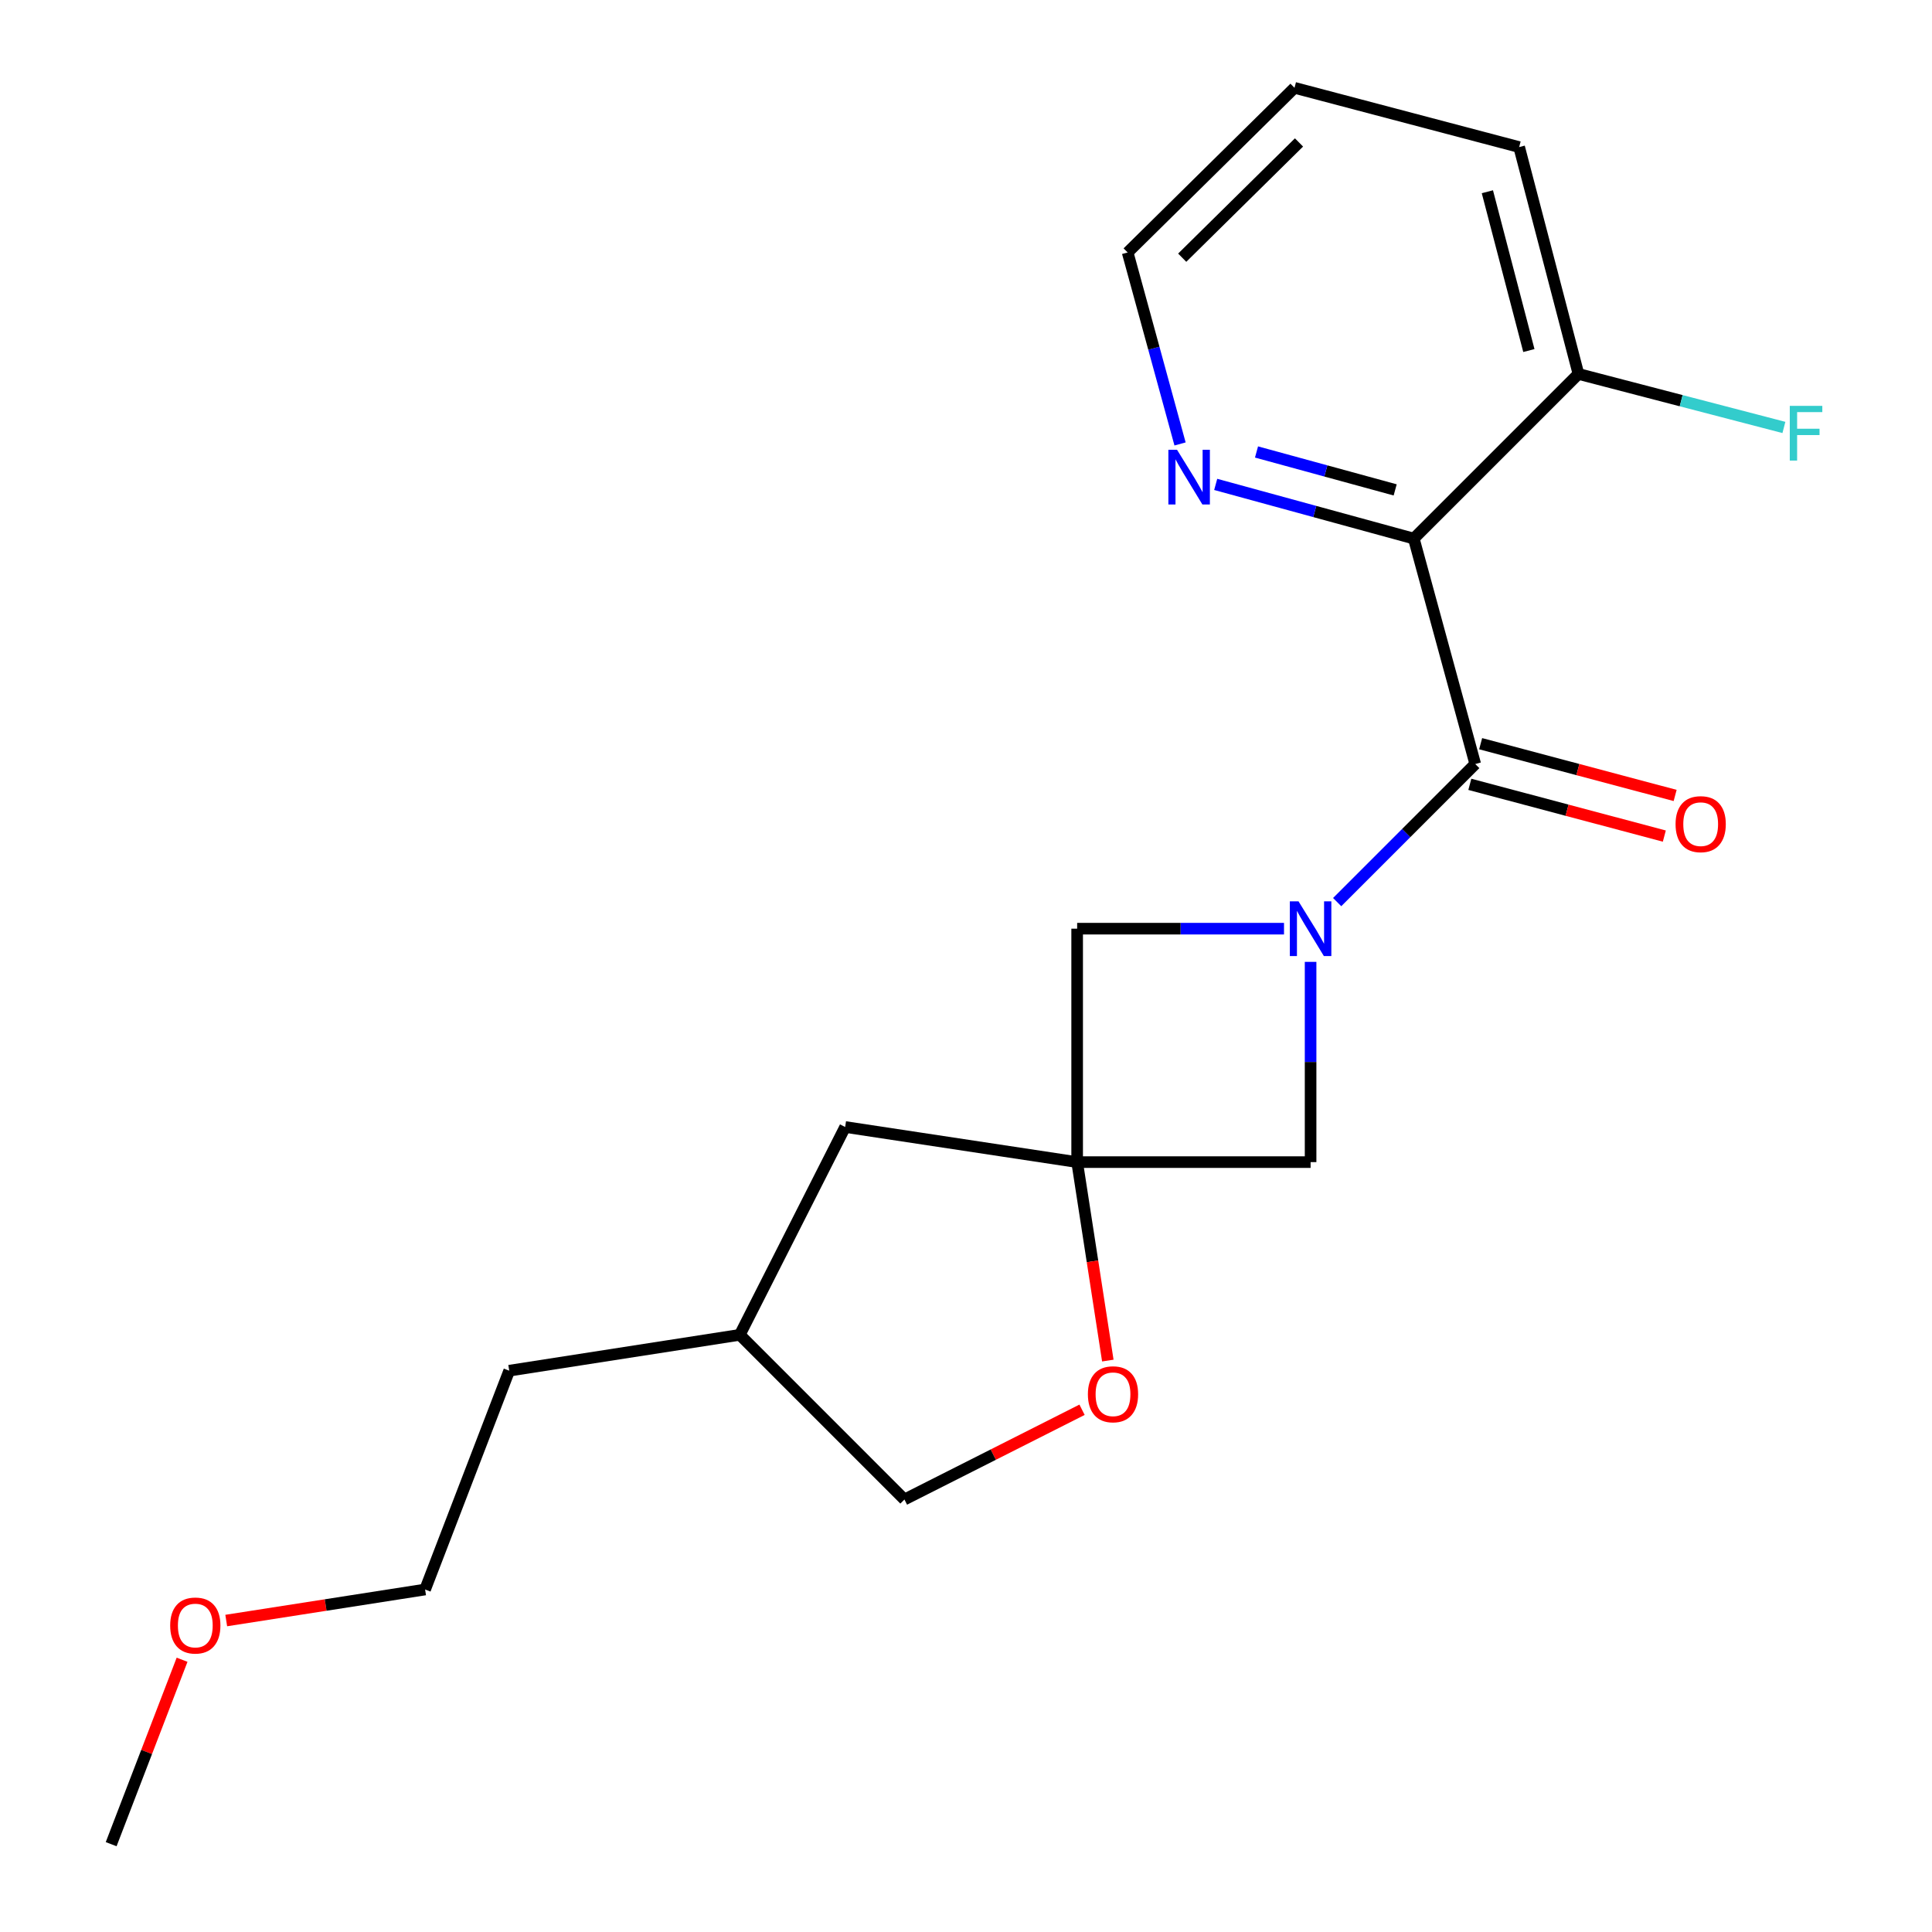 <?xml version='1.0' encoding='iso-8859-1'?>
<svg version='1.1' baseProfile='full'
              xmlns='http://www.w3.org/2000/svg'
                      xmlns:rdkit='http://www.rdkit.org/xml'
                      xmlns:xlink='http://www.w3.org/1999/xlink'
                  xml:space='preserve'
width='1000px' height='1000px' viewBox='0 0 1000 1000'>
<!-- END OF HEADER -->
<rect style='opacity:1.0;fill:#FFFFFF;stroke:none' width='1000' height='1000' x='0' y='0'> </rect>
<path class='bond-0' d='M 692.114,466.927 L 727.85,431.191' style='fill:none;fill-rule:evenodd;stroke:#0000FF;stroke-width:6px;stroke-linecap:butt;stroke-linejoin:miter;stroke-opacity:1' />
<path class='bond-0' d='M 727.85,431.191 L 763.585,395.456' style='fill:none;fill-rule:evenodd;stroke:#000000;stroke-width:6px;stroke-linecap:butt;stroke-linejoin:miter;stroke-opacity:1' />
<path class='bond-3' d='M 678.361,497.861 L 678.361,549.685' style='fill:none;fill-rule:evenodd;stroke:#0000FF;stroke-width:6px;stroke-linecap:butt;stroke-linejoin:miter;stroke-opacity:1' />
<path class='bond-3' d='M 678.361,549.685 L 678.361,601.51' style='fill:none;fill-rule:evenodd;stroke:#000000;stroke-width:6px;stroke-linecap:butt;stroke-linejoin:miter;stroke-opacity:1' />
<path class='bond-4' d='M 664.6,480.68 L 611.065,480.68' style='fill:none;fill-rule:evenodd;stroke:#0000FF;stroke-width:6px;stroke-linecap:butt;stroke-linejoin:miter;stroke-opacity:1' />
<path class='bond-4' d='M 611.065,480.68 L 557.531,480.68' style='fill:none;fill-rule:evenodd;stroke:#000000;stroke-width:6px;stroke-linecap:butt;stroke-linejoin:miter;stroke-opacity:1' />
<path class='bond-1' d='M 763.585,395.456 L 731.776,278.772' style='fill:none;fill-rule:evenodd;stroke:#000000;stroke-width:6px;stroke-linecap:butt;stroke-linejoin:miter;stroke-opacity:1' />
<path class='bond-8' d='M 760.787,405.971 L 811.119,419.364' style='fill:none;fill-rule:evenodd;stroke:#000000;stroke-width:6px;stroke-linecap:butt;stroke-linejoin:miter;stroke-opacity:1' />
<path class='bond-8' d='M 811.119,419.364 L 861.452,432.756' style='fill:none;fill-rule:evenodd;stroke:#FF0000;stroke-width:6px;stroke-linecap:butt;stroke-linejoin:miter;stroke-opacity:1' />
<path class='bond-8' d='M 766.383,384.94 L 816.715,398.333' style='fill:none;fill-rule:evenodd;stroke:#000000;stroke-width:6px;stroke-linecap:butt;stroke-linejoin:miter;stroke-opacity:1' />
<path class='bond-8' d='M 816.715,398.333 L 867.048,411.726' style='fill:none;fill-rule:evenodd;stroke:#FF0000;stroke-width:6px;stroke-linecap:butt;stroke-linejoin:miter;stroke-opacity:1' />
<path class='bond-6' d='M 731.776,278.772 L 680.511,264.749' style='fill:none;fill-rule:evenodd;stroke:#000000;stroke-width:6px;stroke-linecap:butt;stroke-linejoin:miter;stroke-opacity:1' />
<path class='bond-6' d='M 680.511,264.749 L 629.245,250.725' style='fill:none;fill-rule:evenodd;stroke:#0000FF;stroke-width:6px;stroke-linecap:butt;stroke-linejoin:miter;stroke-opacity:1' />
<path class='bond-6' d='M 722.138,253.574 L 686.253,243.758' style='fill:none;fill-rule:evenodd;stroke:#000000;stroke-width:6px;stroke-linecap:butt;stroke-linejoin:miter;stroke-opacity:1' />
<path class='bond-6' d='M 686.253,243.758 L 650.367,233.941' style='fill:none;fill-rule:evenodd;stroke:#0000FF;stroke-width:6px;stroke-linecap:butt;stroke-linejoin:miter;stroke-opacity:1' />
<path class='bond-7' d='M 731.776,278.772 L 817,193.548' style='fill:none;fill-rule:evenodd;stroke:#000000;stroke-width:6px;stroke-linecap:butt;stroke-linejoin:miter;stroke-opacity:1' />
<path class='bond-2' d='M 557.531,601.51 L 557.531,480.68' style='fill:none;fill-rule:evenodd;stroke:#000000;stroke-width:6px;stroke-linecap:butt;stroke-linejoin:miter;stroke-opacity:1' />
<path class='bond-5' d='M 557.531,601.51 L 565.469,652.871' style='fill:none;fill-rule:evenodd;stroke:#000000;stroke-width:6px;stroke-linecap:butt;stroke-linejoin:miter;stroke-opacity:1' />
<path class='bond-5' d='M 565.469,652.871 L 573.407,704.233' style='fill:none;fill-rule:evenodd;stroke:#FF0000;stroke-width:6px;stroke-linecap:butt;stroke-linejoin:miter;stroke-opacity:1' />
<path class='bond-9' d='M 557.531,601.51 L 437.45,583.326' style='fill:none;fill-rule:evenodd;stroke:#000000;stroke-width:6px;stroke-linecap:butt;stroke-linejoin:miter;stroke-opacity:1' />
<path class='bond-20' d='M 557.531,601.51 L 678.361,601.51' style='fill:none;fill-rule:evenodd;stroke:#000000;stroke-width:6px;stroke-linecap:butt;stroke-linejoin:miter;stroke-opacity:1' />
<path class='bond-10' d='M 560.066,729.687 L 514.1,752.915' style='fill:none;fill-rule:evenodd;stroke:#FF0000;stroke-width:6px;stroke-linecap:butt;stroke-linejoin:miter;stroke-opacity:1' />
<path class='bond-10' d='M 514.1,752.915 L 468.135,776.142' style='fill:none;fill-rule:evenodd;stroke:#000000;stroke-width:6px;stroke-linecap:butt;stroke-linejoin:miter;stroke-opacity:1' />
<path class='bond-14' d='M 610.792,229.789 L 597.231,180.234' style='fill:none;fill-rule:evenodd;stroke:#0000FF;stroke-width:6px;stroke-linecap:butt;stroke-linejoin:miter;stroke-opacity:1' />
<path class='bond-14' d='M 597.231,180.234 L 583.67,130.679' style='fill:none;fill-rule:evenodd;stroke:#000000;stroke-width:6px;stroke-linecap:butt;stroke-linejoin:miter;stroke-opacity:1' />
<path class='bond-11' d='M 817,193.548 L 870.172,207.398' style='fill:none;fill-rule:evenodd;stroke:#000000;stroke-width:6px;stroke-linecap:butt;stroke-linejoin:miter;stroke-opacity:1' />
<path class='bond-11' d='M 870.172,207.398 L 923.344,221.247' style='fill:none;fill-rule:evenodd;stroke:#33CCCC;stroke-width:6px;stroke-linecap:butt;stroke-linejoin:miter;stroke-opacity:1' />
<path class='bond-15' d='M 817,193.548 L 786.315,76.127' style='fill:none;fill-rule:evenodd;stroke:#000000;stroke-width:6px;stroke-linecap:butt;stroke-linejoin:miter;stroke-opacity:1' />
<path class='bond-15' d='M 791.342,181.437 L 769.862,99.243' style='fill:none;fill-rule:evenodd;stroke:#000000;stroke-width:6px;stroke-linecap:butt;stroke-linejoin:miter;stroke-opacity:1' />
<path class='bond-12' d='M 437.45,583.326 L 382.911,690.905' style='fill:none;fill-rule:evenodd;stroke:#000000;stroke-width:6px;stroke-linecap:butt;stroke-linejoin:miter;stroke-opacity:1' />
<path class='bond-21' d='M 468.135,776.142 L 382.911,690.905' style='fill:none;fill-rule:evenodd;stroke:#000000;stroke-width:6px;stroke-linecap:butt;stroke-linejoin:miter;stroke-opacity:1' />
<path class='bond-17' d='M 382.911,690.905 L 263.568,709.464' style='fill:none;fill-rule:evenodd;stroke:#000000;stroke-width:6px;stroke-linecap:butt;stroke-linejoin:miter;stroke-opacity:1' />
<path class='bond-13' d='M 117.097,838.786 L 168.564,830.756' style='fill:none;fill-rule:evenodd;stroke:#FF0000;stroke-width:6px;stroke-linecap:butt;stroke-linejoin:miter;stroke-opacity:1' />
<path class='bond-13' d='M 168.564,830.756 L 220.031,822.725' style='fill:none;fill-rule:evenodd;stroke:#000000;stroke-width:6px;stroke-linecap:butt;stroke-linejoin:miter;stroke-opacity:1' />
<path class='bond-18' d='M 94.246,859.078 L 75.892,906.811' style='fill:none;fill-rule:evenodd;stroke:#FF0000;stroke-width:6px;stroke-linecap:butt;stroke-linejoin:miter;stroke-opacity:1' />
<path class='bond-18' d='M 75.892,906.811 L 57.538,954.545' style='fill:none;fill-rule:evenodd;stroke:#000000;stroke-width:6px;stroke-linecap:butt;stroke-linejoin:miter;stroke-opacity:1' />
<path class='bond-22' d='M 583.67,130.679 L 670.031,45.455' style='fill:none;fill-rule:evenodd;stroke:#000000;stroke-width:6px;stroke-linecap:butt;stroke-linejoin:miter;stroke-opacity:1' />
<path class='bond-22' d='M 611.91,133.385 L 672.363,73.728' style='fill:none;fill-rule:evenodd;stroke:#000000;stroke-width:6px;stroke-linecap:butt;stroke-linejoin:miter;stroke-opacity:1' />
<path class='bond-19' d='M 786.315,76.127 L 670.031,45.455' style='fill:none;fill-rule:evenodd;stroke:#000000;stroke-width:6px;stroke-linecap:butt;stroke-linejoin:miter;stroke-opacity:1' />
<path class='bond-16' d='M 220.031,822.725 L 263.568,709.464' style='fill:none;fill-rule:evenodd;stroke:#000000;stroke-width:6px;stroke-linecap:butt;stroke-linejoin:miter;stroke-opacity:1' />
<path  class='atom-0' d='M 672.101 466.52
L 681.381 481.52
Q 682.301 483, 683.781 485.68
Q 685.261 488.36, 685.341 488.52
L 685.341 466.52
L 689.101 466.52
L 689.101 494.84
L 685.221 494.84
L 675.261 478.44
Q 674.101 476.52, 672.861 474.32
Q 671.661 472.12, 671.301 471.44
L 671.301 494.84
L 667.621 494.84
L 667.621 466.52
L 672.101 466.52
' fill='#0000FF'/>
<path  class='atom-6' d='M 563.089 721.67
Q 563.089 714.87, 566.449 711.07
Q 569.809 707.27, 576.089 707.27
Q 582.369 707.27, 585.729 711.07
Q 589.089 714.87, 589.089 721.67
Q 589.089 728.55, 585.689 732.47
Q 582.289 736.35, 576.089 736.35
Q 569.849 736.35, 566.449 732.47
Q 563.089 728.59, 563.089 721.67
M 576.089 733.15
Q 580.409 733.15, 582.729 730.27
Q 585.089 727.35, 585.089 721.67
Q 585.089 716.11, 582.729 713.31
Q 580.409 710.47, 576.089 710.47
Q 571.769 710.47, 569.409 713.27
Q 567.089 716.07, 567.089 721.67
Q 567.089 727.39, 569.409 730.27
Q 571.769 733.15, 576.089 733.15
' fill='#FF0000'/>
<path  class='atom-7' d='M 609.232 232.803
L 618.512 247.803
Q 619.432 249.283, 620.912 251.963
Q 622.392 254.643, 622.472 254.803
L 622.472 232.803
L 626.232 232.803
L 626.232 261.123
L 622.352 261.123
L 612.392 244.723
Q 611.232 242.803, 609.992 240.603
Q 608.792 238.403, 608.432 237.723
L 608.432 261.123
L 604.752 261.123
L 604.752 232.803
L 609.232 232.803
' fill='#0000FF'/>
<path  class='atom-9' d='M 867.268 426.583
Q 867.268 419.783, 870.628 415.983
Q 873.988 412.183, 880.268 412.183
Q 886.548 412.183, 889.908 415.983
Q 893.268 419.783, 893.268 426.583
Q 893.268 433.463, 889.868 437.383
Q 886.468 441.263, 880.268 441.263
Q 874.028 441.263, 870.628 437.383
Q 867.268 433.503, 867.268 426.583
M 880.268 438.063
Q 884.588 438.063, 886.908 435.183
Q 889.268 432.263, 889.268 426.583
Q 889.268 421.023, 886.908 418.223
Q 884.588 415.383, 880.268 415.383
Q 875.948 415.383, 873.588 418.183
Q 871.268 420.983, 871.268 426.583
Q 871.268 432.303, 873.588 435.183
Q 875.948 438.063, 880.268 438.063
' fill='#FF0000'/>
<path  class='atom-12' d='M 926.387 210.073
L 943.227 210.073
L 943.227 213.313
L 930.187 213.313
L 930.187 221.913
L 941.787 221.913
L 941.787 225.193
L 930.187 225.193
L 930.187 238.393
L 926.387 238.393
L 926.387 210.073
' fill='#33CCCC'/>
<path  class='atom-14' d='M 88.087 841.364
Q 88.087 834.564, 91.447 830.764
Q 94.807 826.964, 101.087 826.964
Q 107.367 826.964, 110.727 830.764
Q 114.087 834.564, 114.087 841.364
Q 114.087 848.244, 110.687 852.164
Q 107.287 856.044, 101.087 856.044
Q 94.847 856.044, 91.447 852.164
Q 88.087 848.284, 88.087 841.364
M 101.087 852.844
Q 105.407 852.844, 107.727 849.964
Q 110.087 847.044, 110.087 841.364
Q 110.087 835.804, 107.727 833.004
Q 105.407 830.164, 101.087 830.164
Q 96.767 830.164, 94.407 832.964
Q 92.087 835.764, 92.087 841.364
Q 92.087 847.084, 94.407 849.964
Q 96.767 852.844, 101.087 852.844
' fill='#FF0000'/>
</svg>
